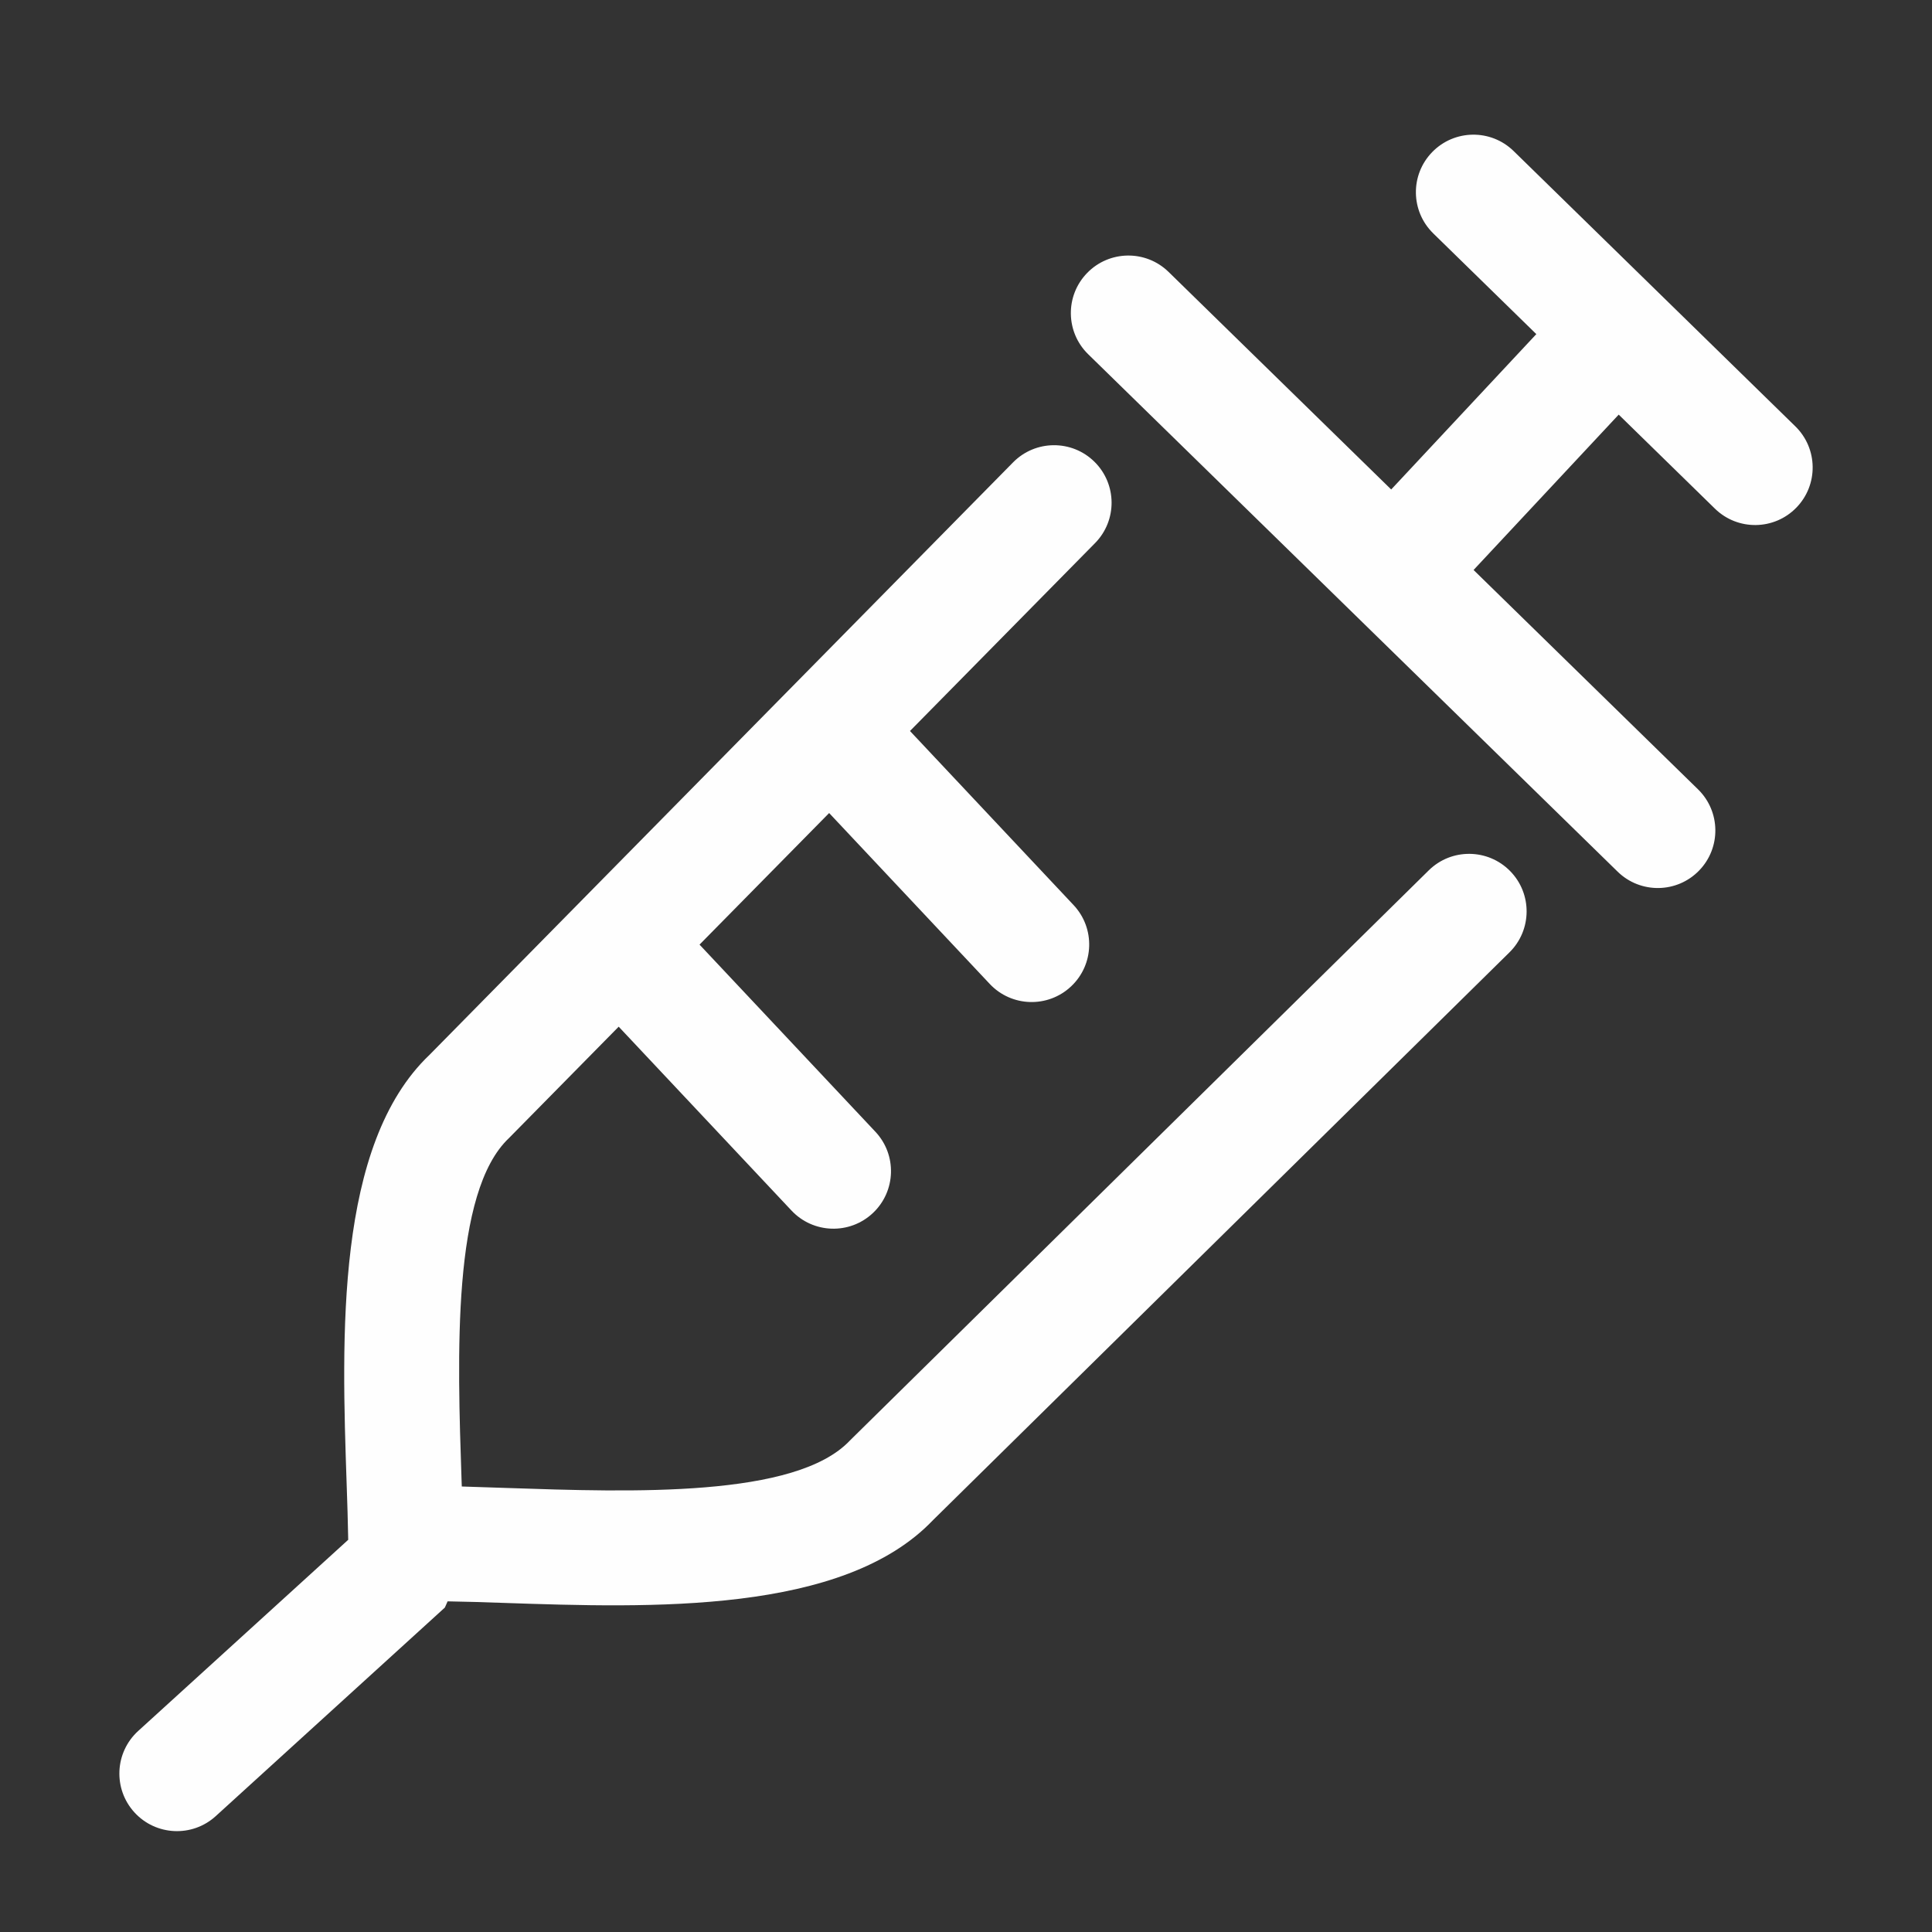 <?xml version="1.0" encoding="UTF-8"?>
<svg xmlns="http://www.w3.org/2000/svg" xmlns:xlink="http://www.w3.org/1999/xlink" xmlns:xodm="http://www.corel.com/coreldraw/odm/2003" xml:space="preserve" width="25.115mm" height="25.115mm" version="1.1" style="shape-rendering:geometricPrecision; text-rendering:geometricPrecision; image-rendering:optimizeQuality; fill-rule:evenodd; clip-rule:evenodd" viewBox="0 0 862.78 862.78">
 <rect x="0" y="0" width="862.78" height="862.78" fill="#333333" stroke="none"/>
 <defs>
  <style type="text/css">
   
    .fil1 {fill:none}
    .fil0 {fill:#FEFEFE;fill-rule:nonzero}
   
  </style>
 </defs>
 <g id="Capa_x0020_1">
  <path class="fil0" d="M640.08 104.25c-10.17,-9.89 -10.4,-26.16 -0.5,-36.33 9.89,-10.17 26.16,-10.4 36.33,-0.5l125.8 122.94c10.17,9.89 10.4,26.16 0.5,36.33 -9.89,10.17 -26.16,10.4 -36.33,0.5l-43.01 -42.03 -64.81 69.38 100.19 97.92c10.17,9.89 10.4,26.16 0.5,36.33 -9.89,10.17 -26.16,10.4 -36.33,0.5l-236.43 -231.06c-10.17,-9.89 -10.4,-26.16 -0.5,-36.33 9.89,-10.17 26.16,-10.4 36.33,-0.5l99.45 97.19 64.81 -69.38 -46.01 -44.96zm-327.68 317.6l78.51 83.54c9.73,10.34 9.23,26.61 -1.11,36.33 -10.34,9.73 -26.61,9.23 -36.33,-1.11l-77.18 -82.12 -48.98 49.73c-25.55,24.08 -23.07,97.16 -21.18,153.12l0.09 2.49c6.2,0.18 13.08,0.41 20.19,0.66 55.97,1.9 129.04,4.38 153.12,-21.18l258.51 -254.63c10.11,-9.95 26.38,-9.81 36.33,0.3 9.95,10.11 9.81,26.38 -0.3,36.33l-257.37 253.49c-40.12,42.15 -126.05,39.24 -191.9,37.01 -8.37,-0.29 -16.37,-0.56 -24.91,-0.69l-1.23 2.77 -102.33 93.15c-10.51,9.56 -26.77,8.79 -36.33,-1.71 -9.56,-10.51 -8.79,-26.77 1.71,-36.33l93.79 -85.37c-0.14,-8.46 -0.41,-16.39 -0.69,-24.68 -2.24,-65.85 -5.15,-151.79 37.01,-191.9l160.08 -162.53c0.32,-0.35 0.66,-0.69 1.01,-1.02l99.49 -101.01c9.95,-10.11 26.22,-10.25 36.33,-0.3 10.11,9.95 10.25,26.22 0.3,36.33l-82.66 83.92 73.05 77.73c9.73,10.34 9.23,26.61 -1.11,36.33 -10.34,9.73 -26.61,9.23 -36.33,-1.11l-71.71 -76.31 -57.88 58.76z"></path>
  <rect class="fil1" x="-0" y="-0" width="862.78" height="862.78"></rect>
 </g>
</svg>
